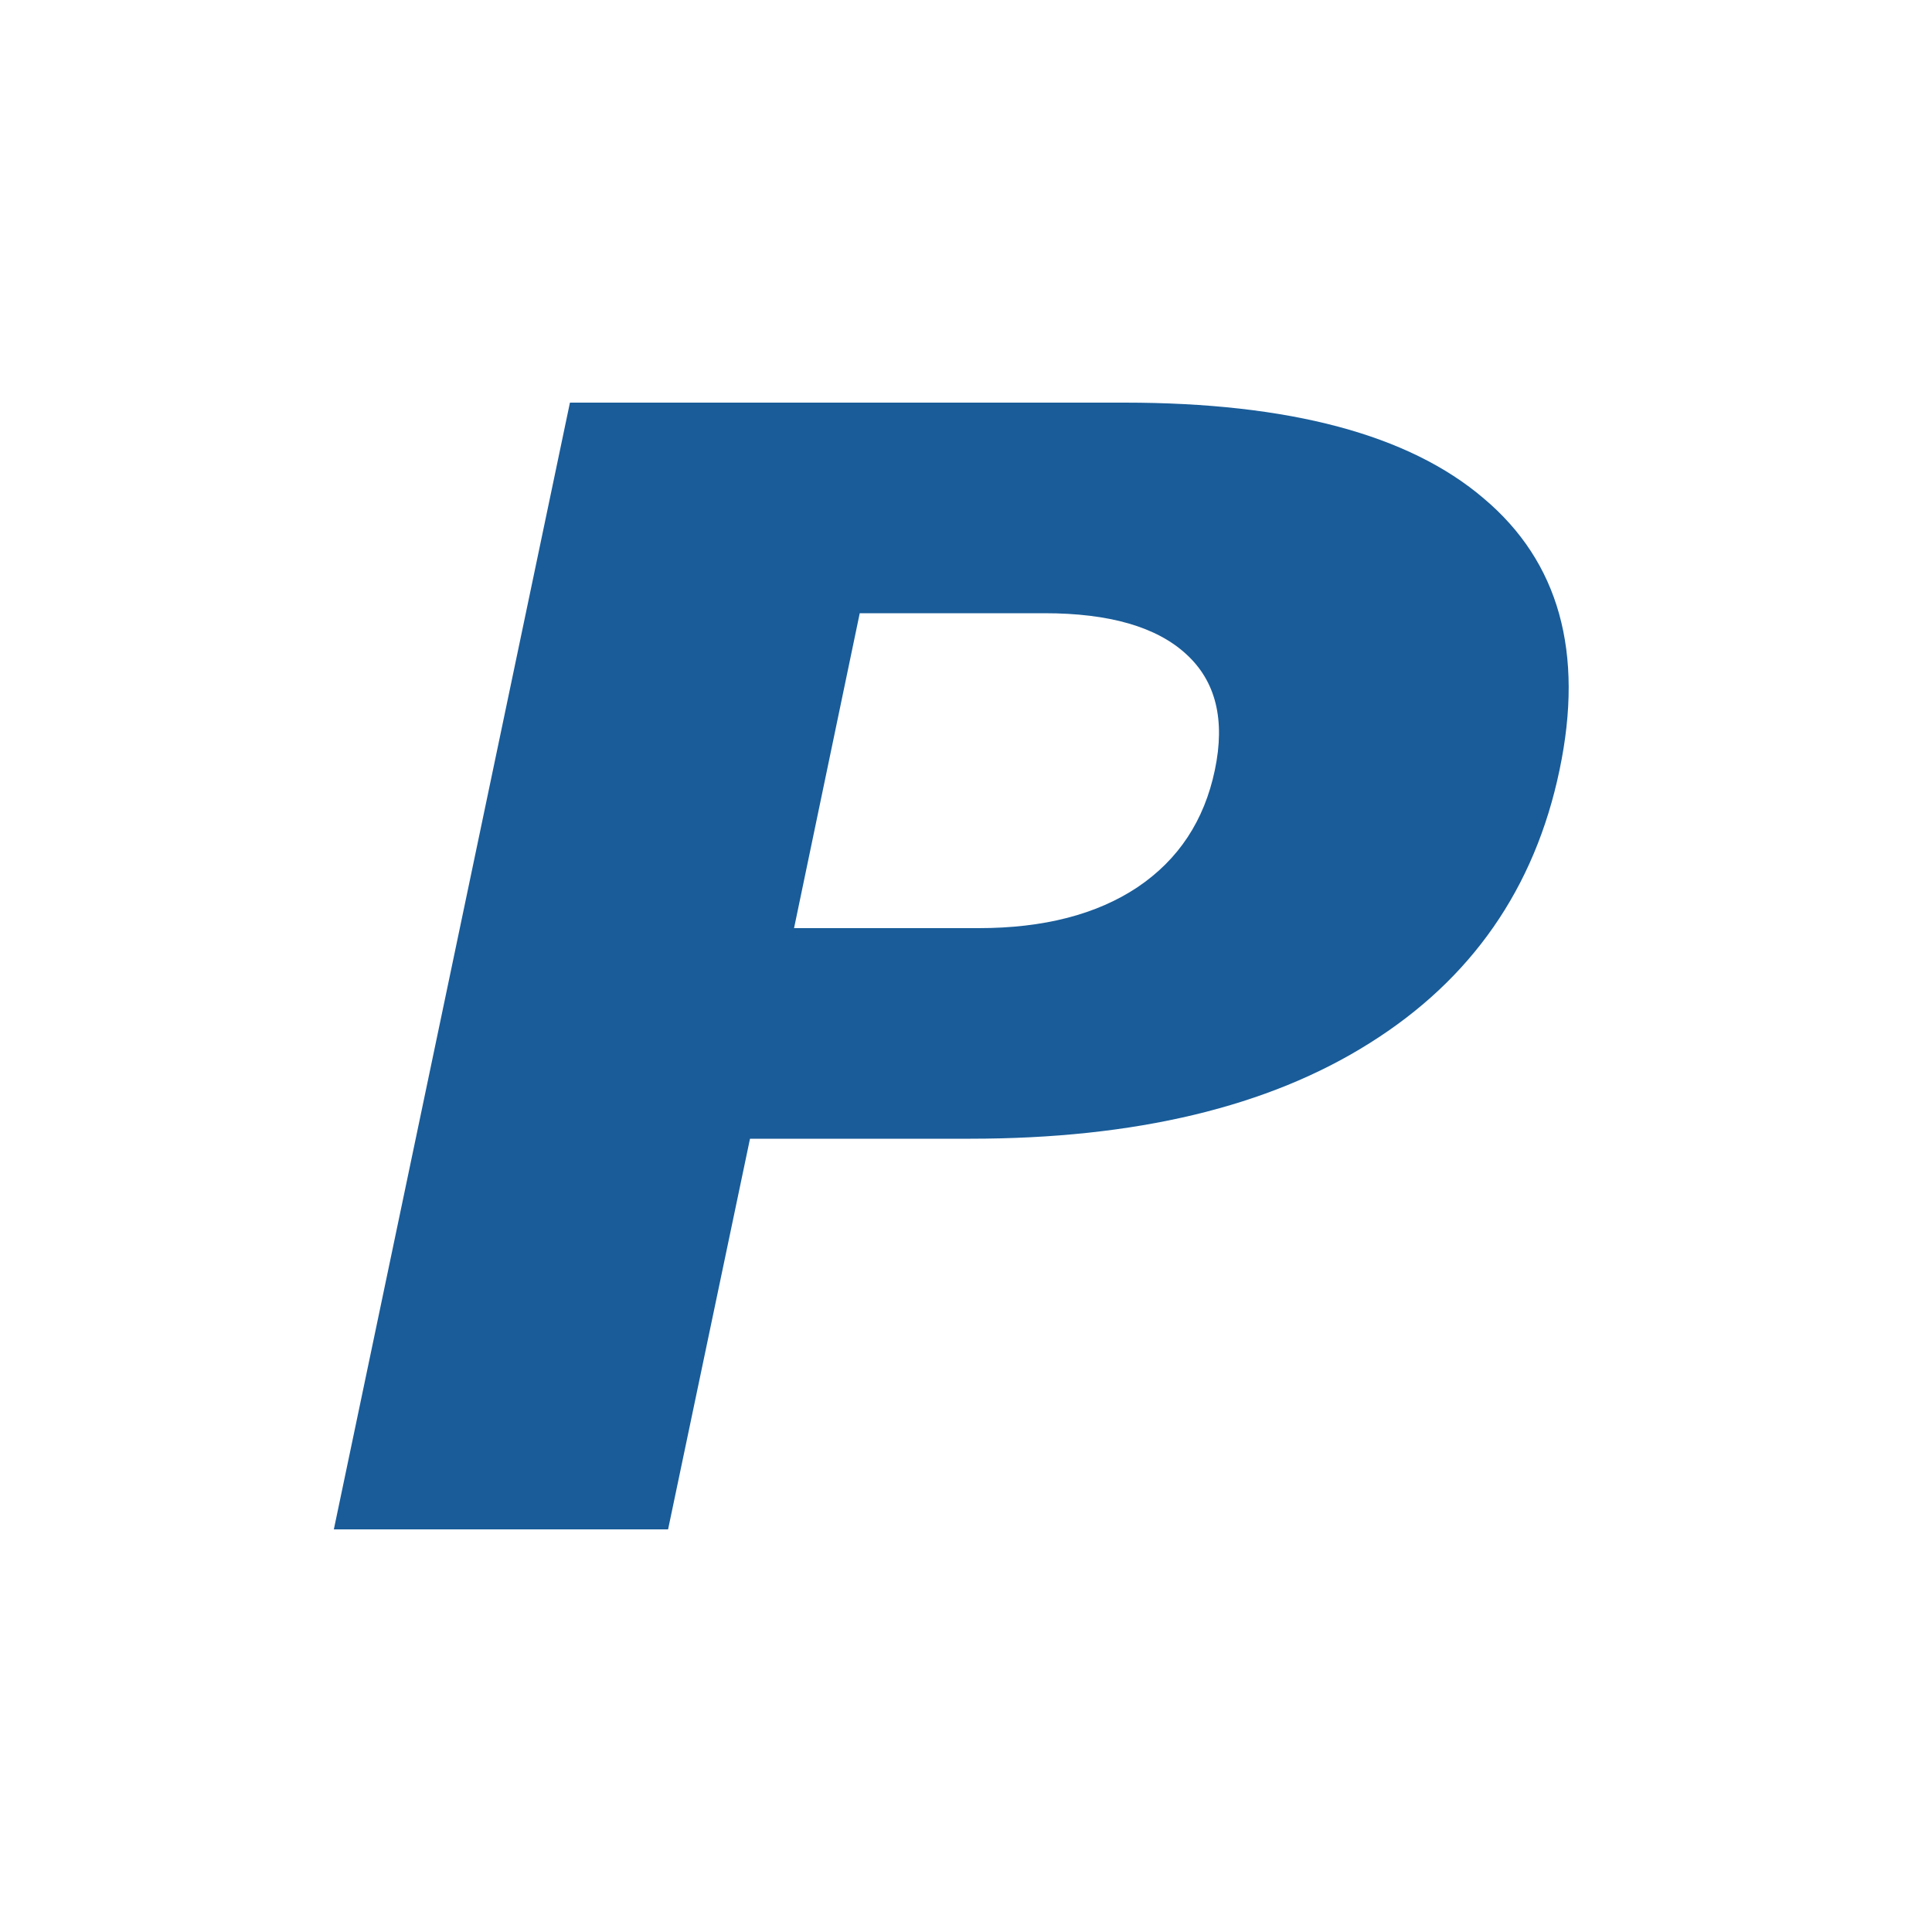<svg xmlns="http://www.w3.org/2000/svg" viewBox="0 0 500 500" width="500" height="500"><title>The-PIV-Store-Logo-21122022</title><defs><image width="2500" height="500" id="img1"></image></defs><style>		.s0 { fill: #195c99 } 	</style><use id="Layer 1" href="#img1" x="-1000" y="0"></use><path id="P" class="s0" aria-label="P" d="m86.4 395.8l61.1-291.6h143.5q64 0 93 24.8 29.2 24.6 19.6 70.3-9.6 45.9-49.2 70.7-39.2 24.7-103.3 24.7h-57l-21.2 101.1zm183.9-237.1h-47.8l-17 81.5h47.8q25.2 0 41.1-10.6 15.9-10.7 20-30.3 4.1-19.5-7.4-30-11.5-10.6-36.7-10.6z"></path></svg>